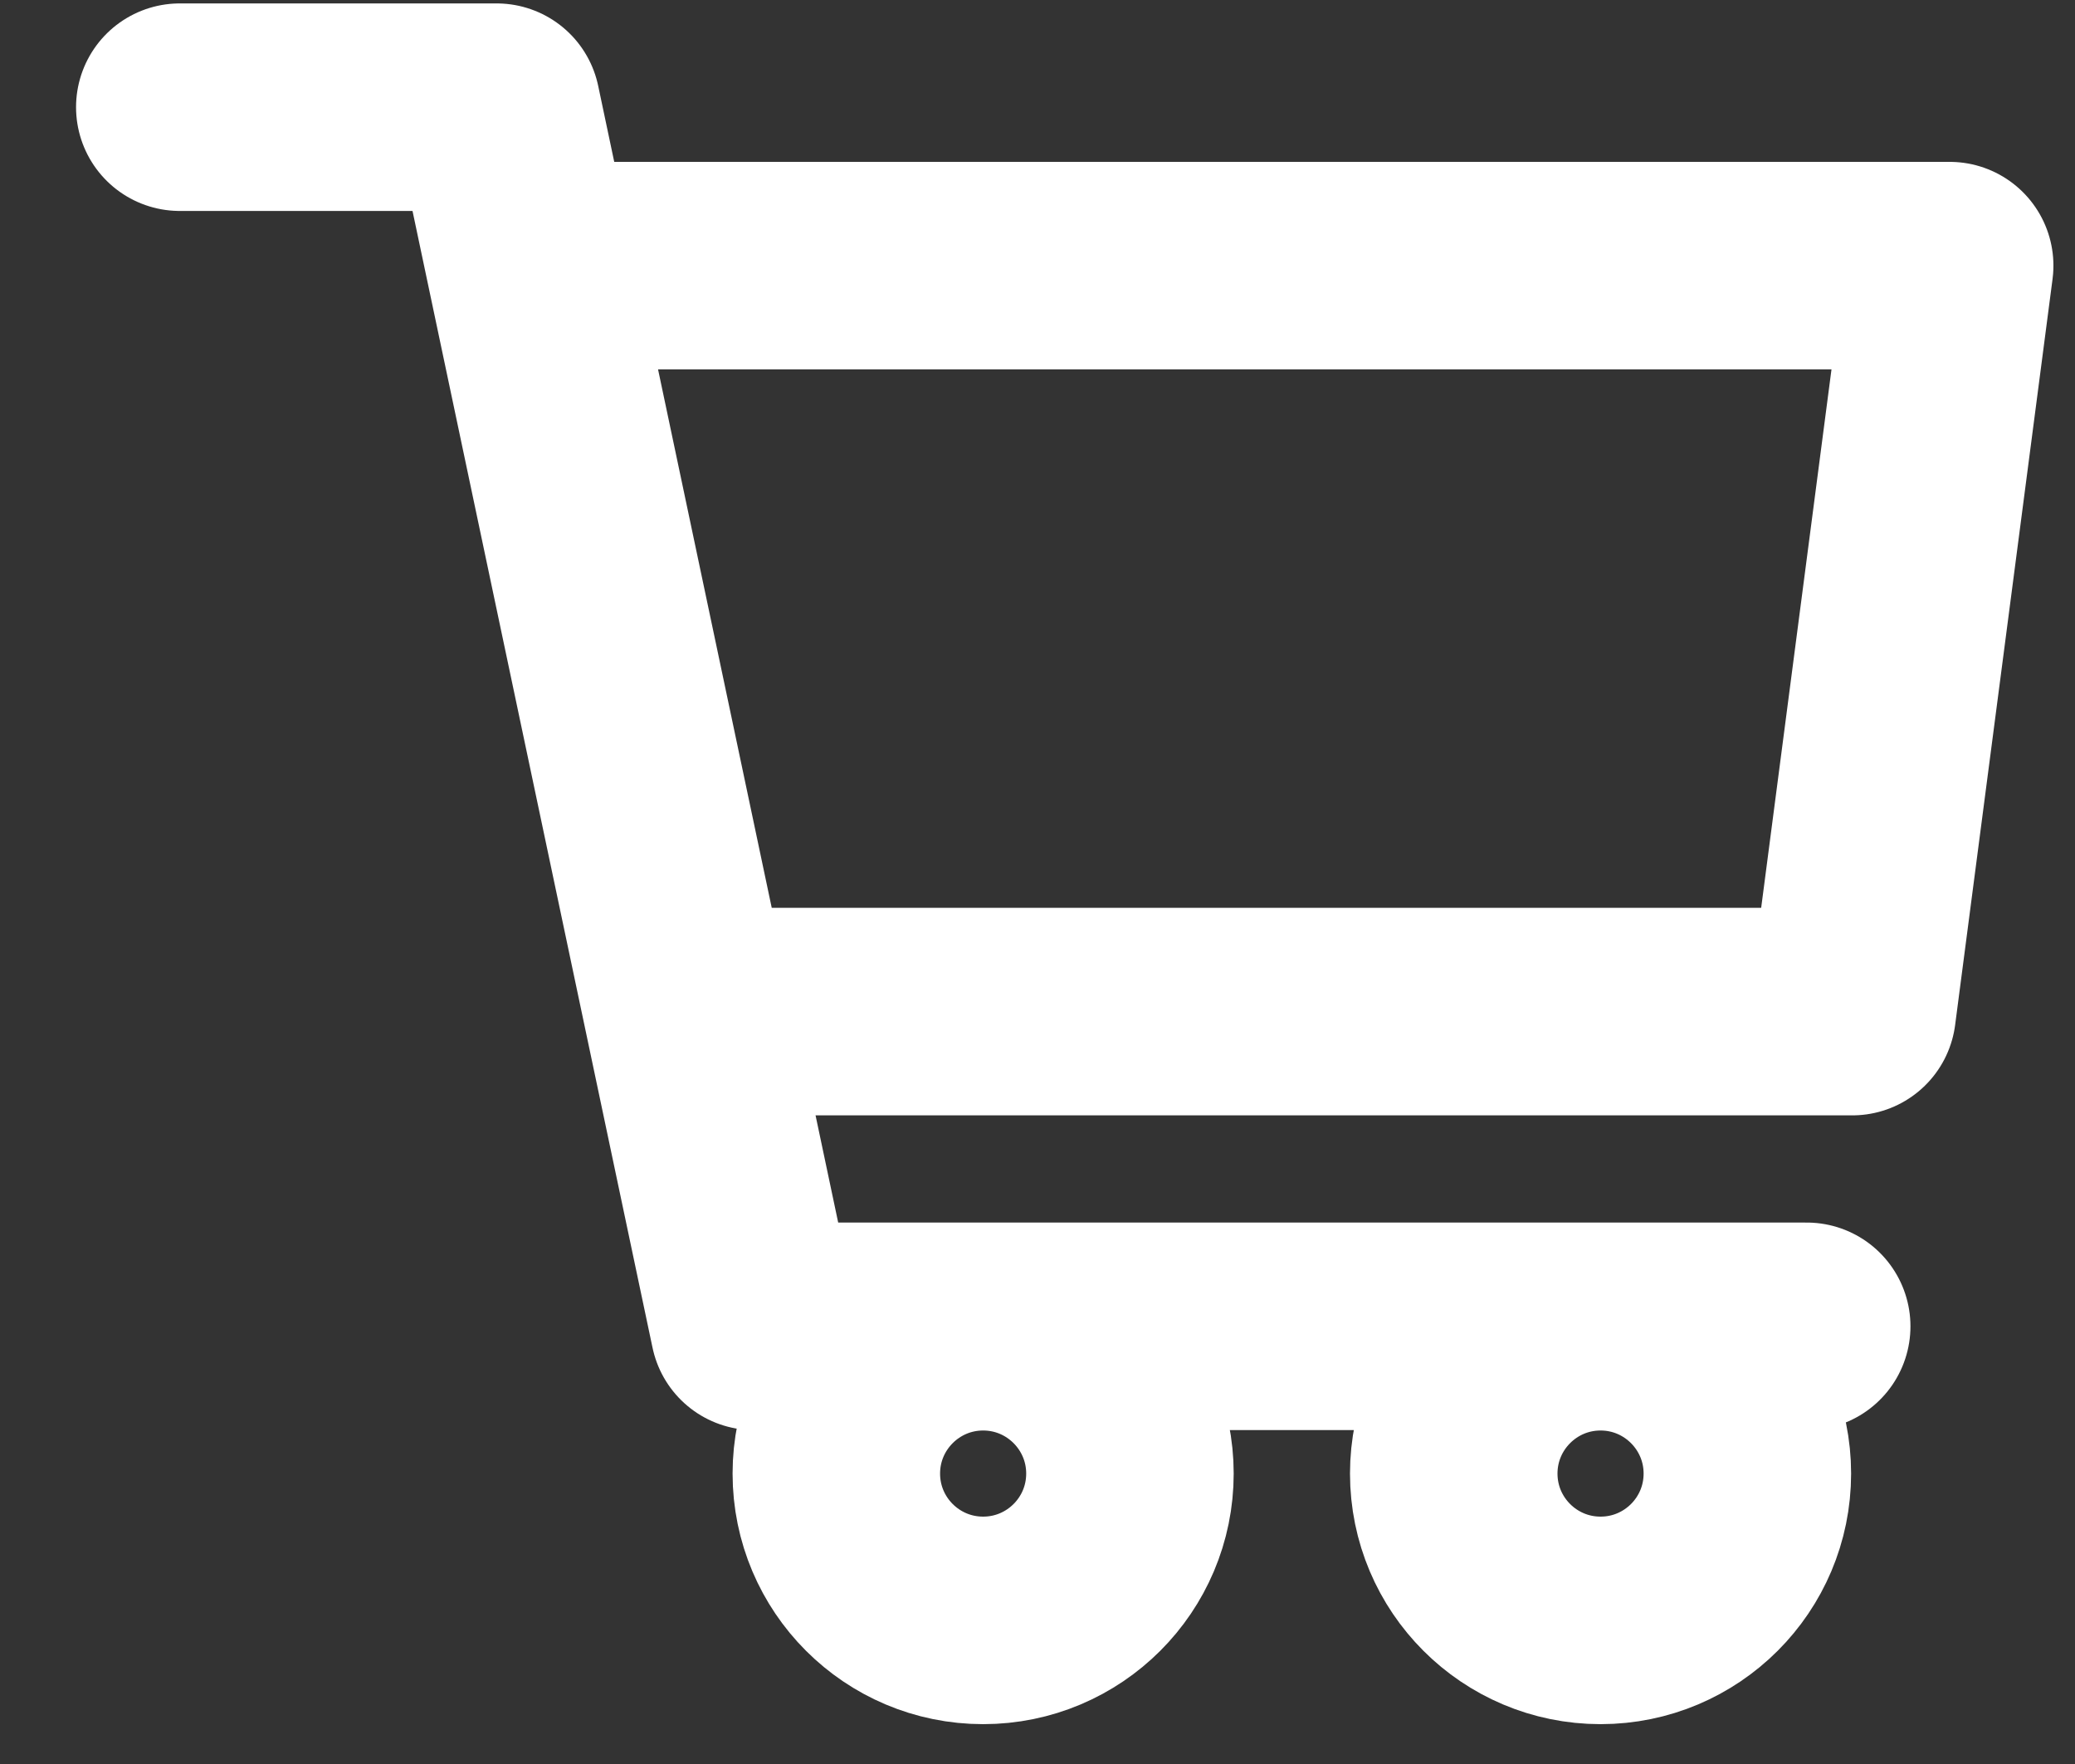 <?xml version="1.0" encoding="UTF-8"?>
<svg width="20px" height="17px" viewBox="0 0 20 17" version="1.1" xmlns="http://www.w3.org/2000/svg" xmlns:xlink="http://www.w3.org/1999/xlink">
    <rect x="0" y="0" width="20" height="17" fill="#333333" stroke="none"/>
    <!-- Generator: Sketch 55 (78076) - https://sketchapp.com -->
    <title>Icons/Cart Added 2 Digit</title>
    <desc>Created with Sketch.</desc>
    <g id="Symbols" stroke="none" stroke-width="1" fill="none" fill-rule="evenodd" stroke-linecap="round" stroke-linejoin="round">
        <g id="Global/Header-Nav/Mobile" transform="translate(-323, -59)" stroke="#FFFFFF" stroke-width="2">
            <g id="Group-2" transform="translate(256, 50)">
                <g id="Icons/Cart" transform="translate(68, 6)">
                    <path d="M0.733,4.033 L3.787,4.033 L6.268,15.782 L16.414,15.782 M15.842,17.201 C15.842,17.983 15.208,18.616 14.427,18.616 C13.646,18.616 13.012,17.983 13.012,17.201 C13.012,16.42 13.646,15.786 14.427,15.786 C15.208,15.786 15.842,16.42 15.842,17.201 Z M9.891,17.201 C9.891,17.983 9.257,18.616 8.476,18.616 C7.695,18.616 7.061,17.983 7.061,17.201 C7.061,16.42 7.695,15.786 8.476,15.786 C9.257,15.786 9.891,16.42 9.891,17.201 Z M4.264,5.56 L17.792,5.56 L16.853,12.749 L5.943,12.749" id="Combined-Shape"></path>
                </g>
            </g>
        </g>
    </g>
</svg>